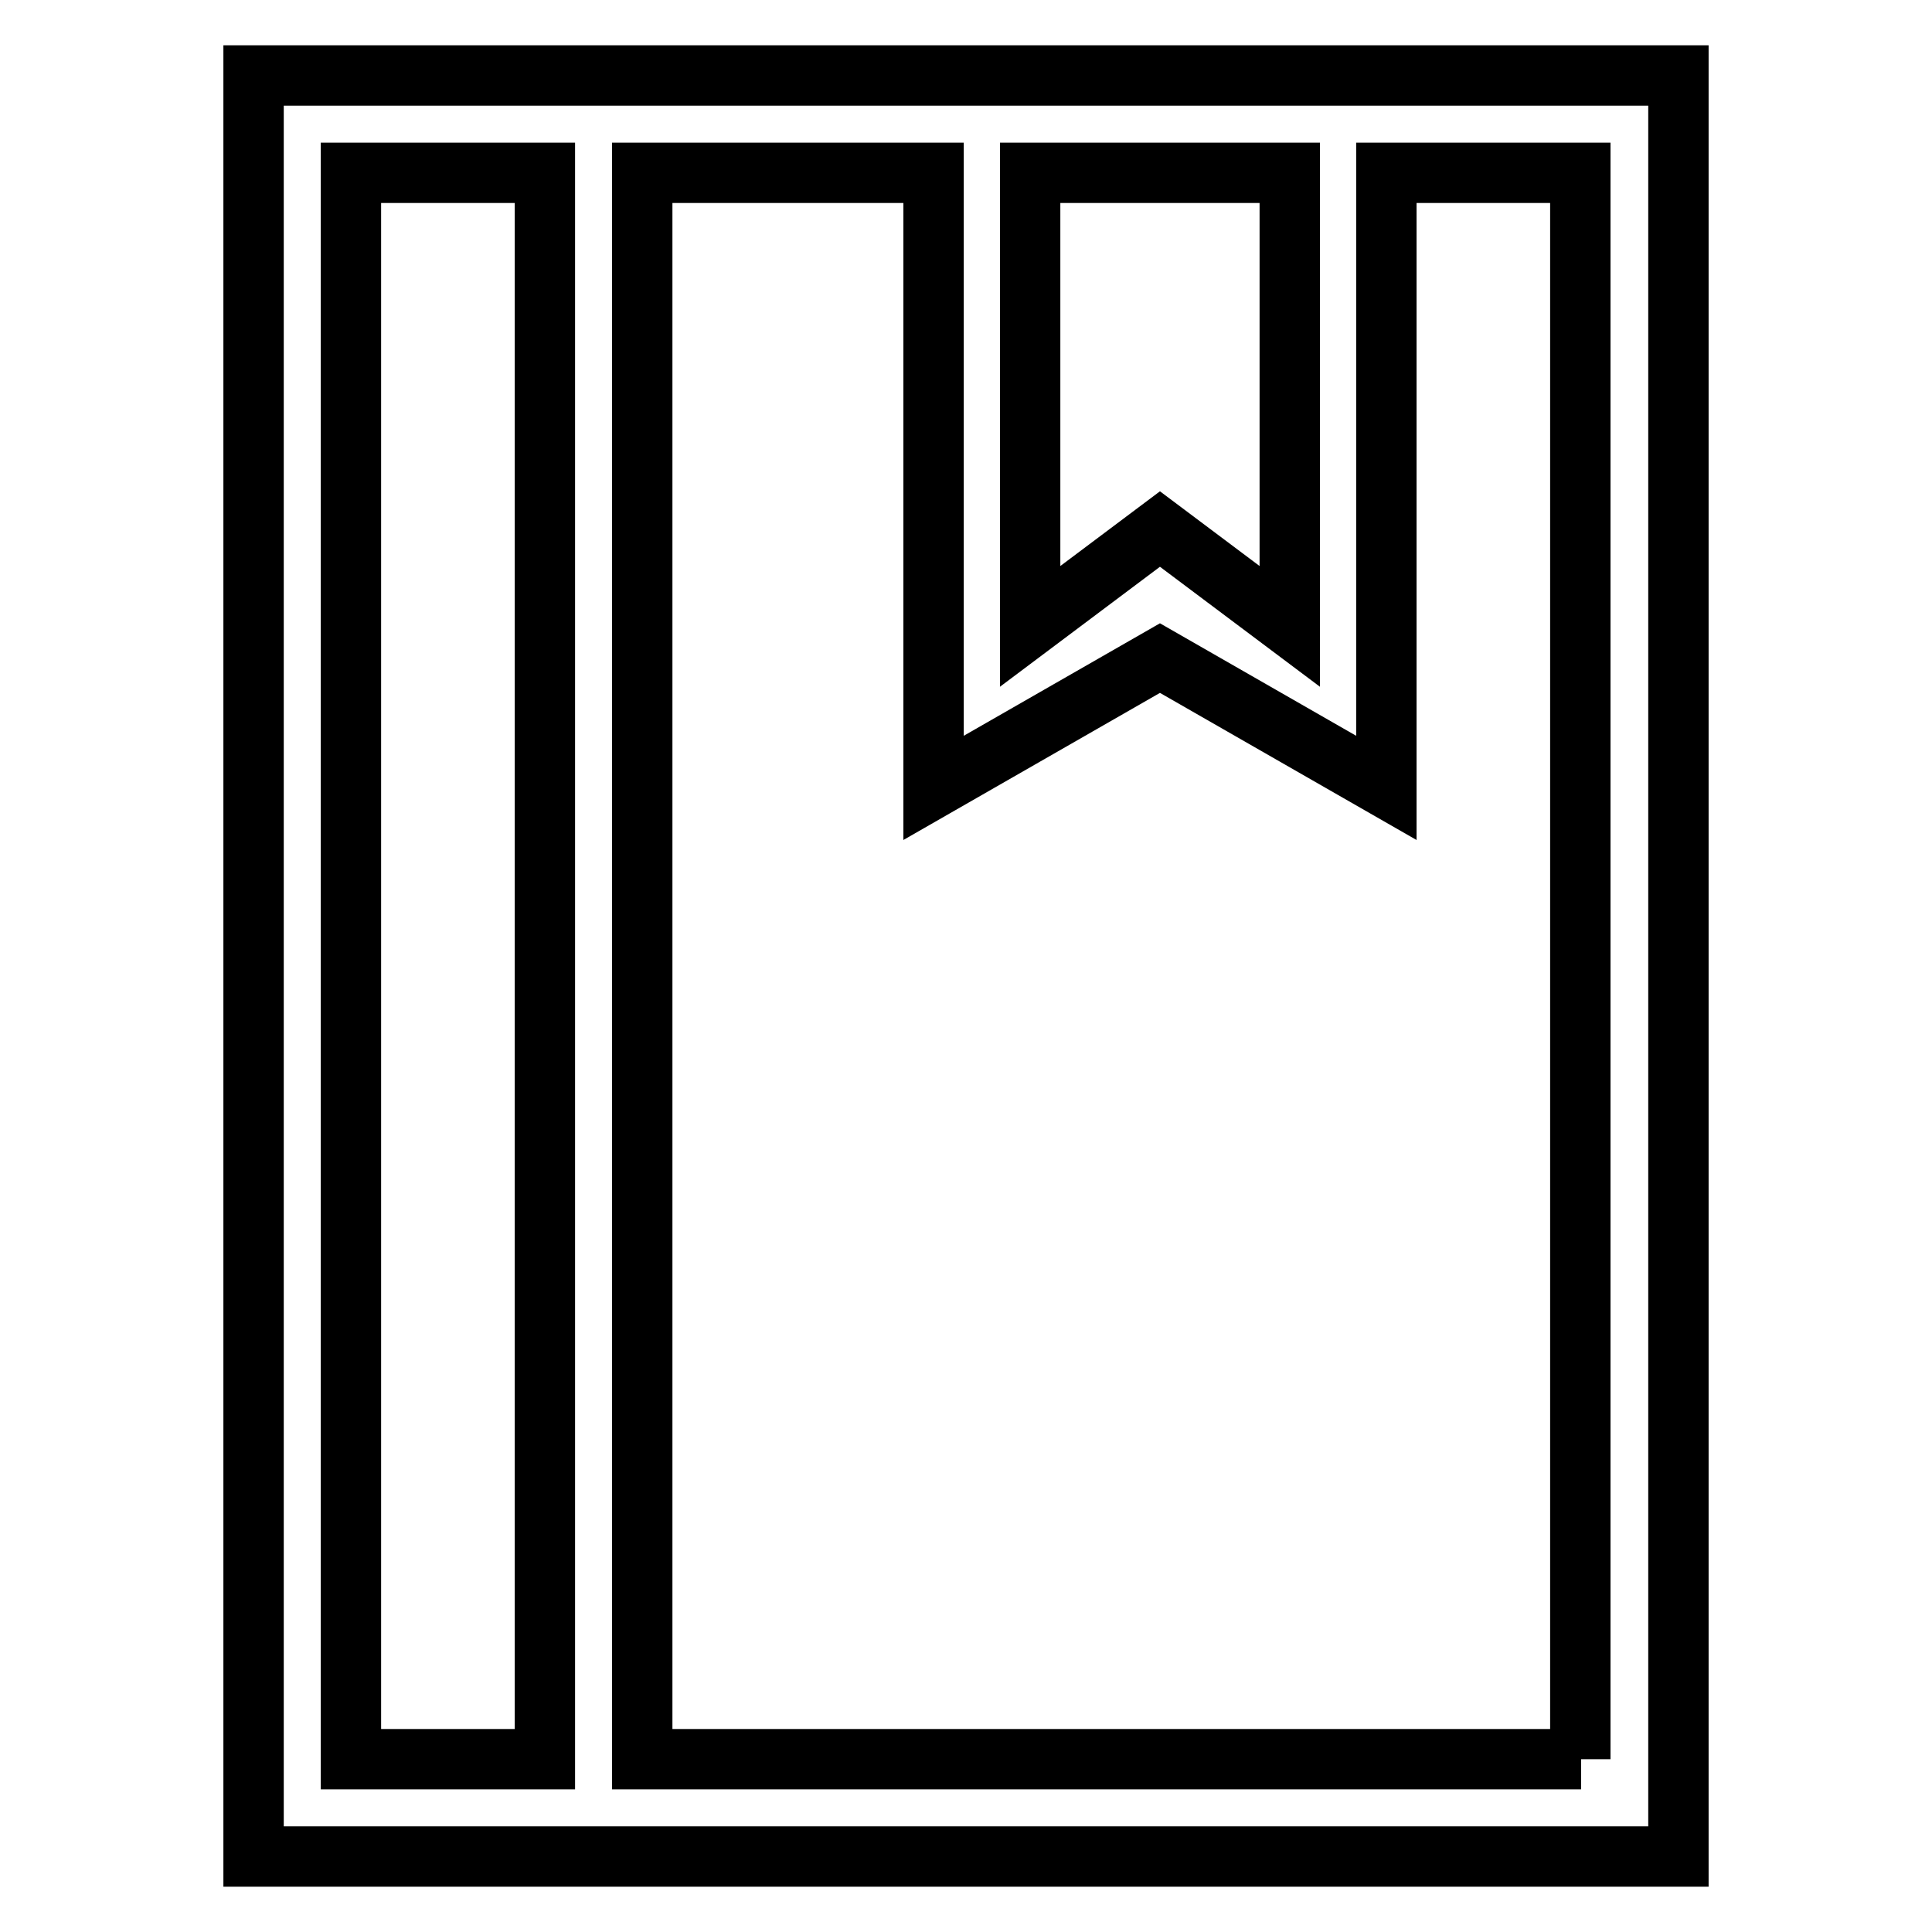 <?xml version="1.0" encoding="utf-8"?>
<!-- Svg Vector Icons : http://www.onlinewebfonts.com/icon -->
<!DOCTYPE svg PUBLIC "-//W3C//DTD SVG 1.1//EN" "http://www.w3.org/Graphics/SVG/1.1/DTD/svg11.dtd">
<svg version="1.1" xmlns="http://www.w3.org/2000/svg" xmlns:xlink="http://www.w3.org/1999/xlink" x="0px" y="0px" viewBox="0 0 256 256" enable-background="new 0 0 256 256" xml:space="preserve">
<g> <path stroke-width="8" fill-opacity="0" stroke="#000000"  d="M33.6,10v236h38.6h12.9h137.3V10H33.6z M72.2,233.1H46.5V22.9h25.7V233.1z M170.9,22.9v60.1l-17.2-12.9 l-17.2,12.9V22.9H170.9z M209.5,233.1H85.1V22.9h38.6v81.5l30-17.2l30,17.2V22.9h25.7V233.1z"/></g>
</svg>